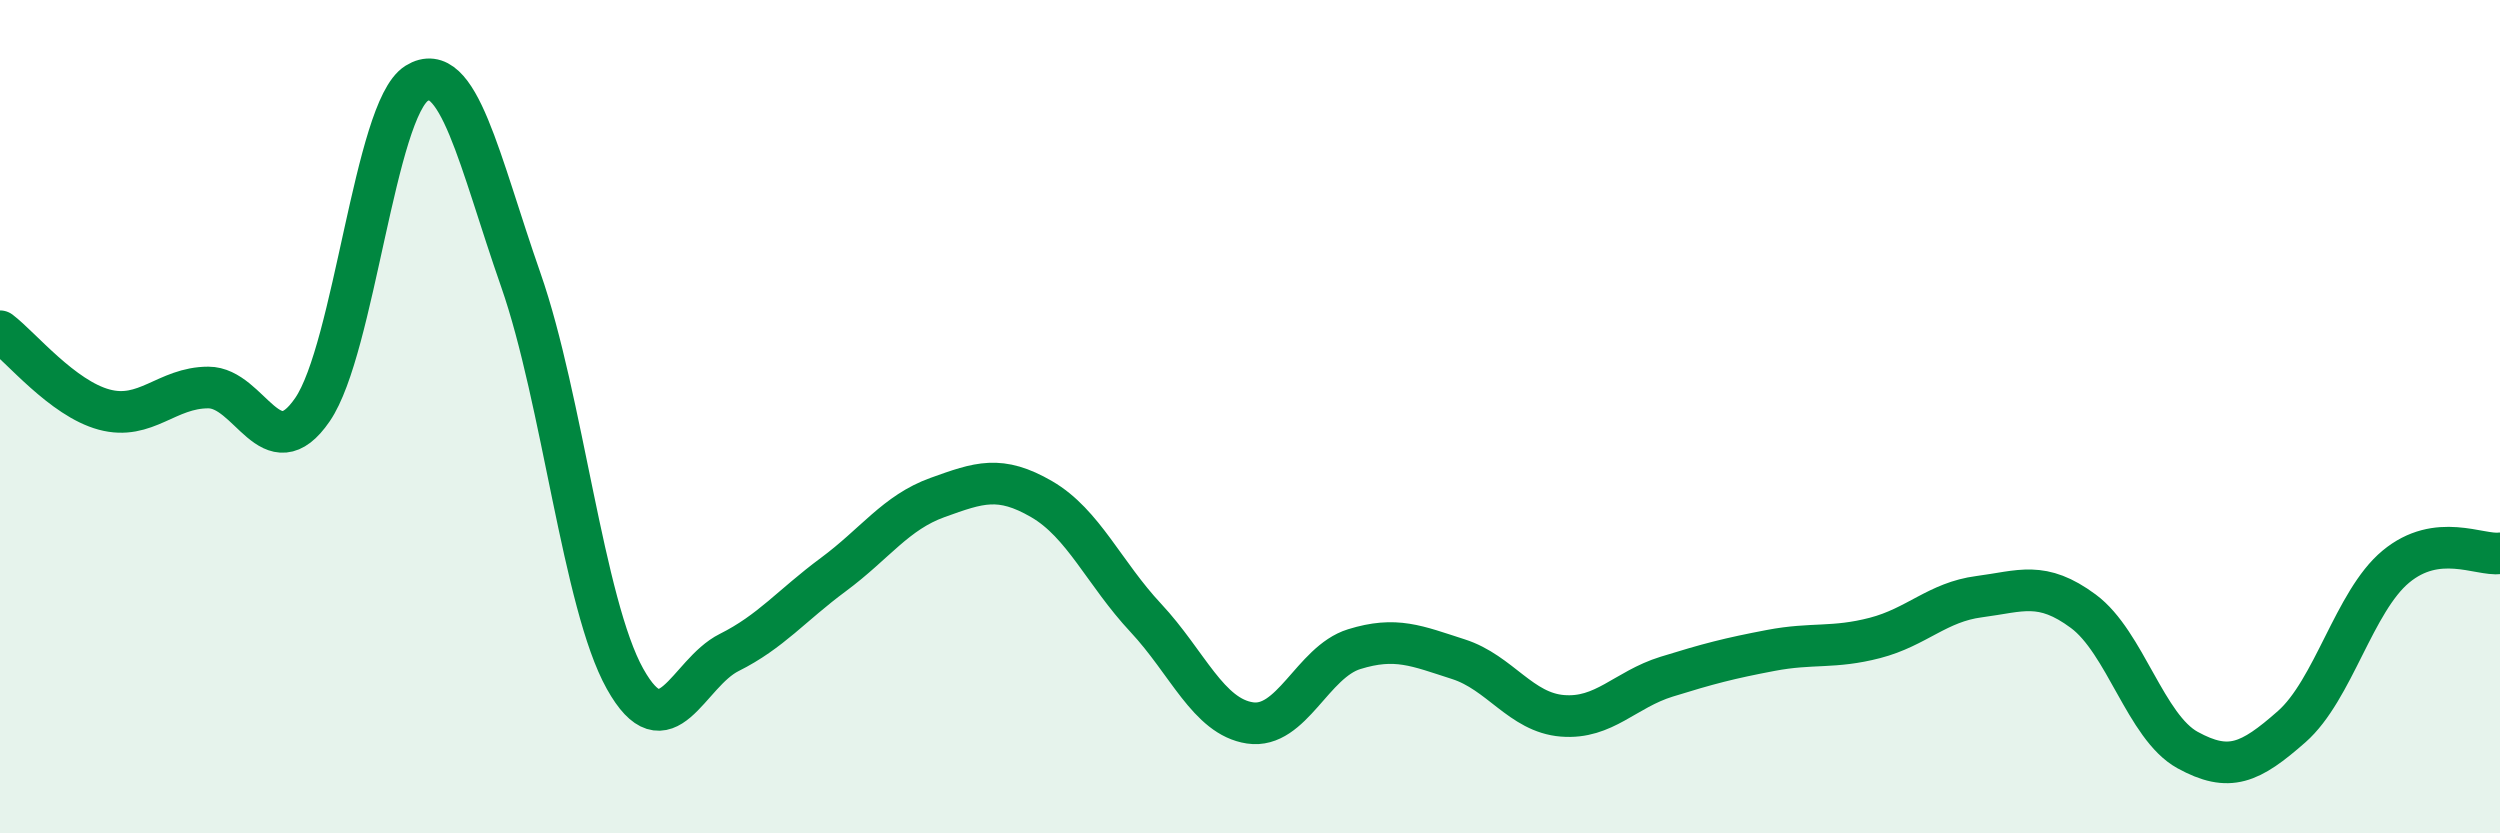 
    <svg width="60" height="20" viewBox="0 0 60 20" xmlns="http://www.w3.org/2000/svg">
      <path
        d="M 0,7.95 C 0.5,8.33 1.5,9.56 2.5,9.83 C 3.5,10.1 4,9.3 5,9.3 C 6,9.3 6.5,11.29 7.5,9.83 C 8.5,8.37 9,2.62 10,2 C 11,1.38 11.5,3.86 12.5,6.72 C 13.5,9.58 14,14.5 15,16.29 C 16,18.08 16.5,16.16 17.5,15.66 C 18.5,15.16 19,14.53 20,13.79 C 21,13.05 21.5,12.3 22.5,11.94 C 23.5,11.58 24,11.4 25,11.98 C 26,12.56 26.5,13.76 27.5,14.83 C 28.5,15.9 29,17.2 30,17.35 C 31,17.5 31.5,15.89 32.5,15.58 C 33.5,15.27 34,15.5 35,15.82 C 36,16.14 36.5,17.1 37.5,17.18 C 38.5,17.26 39,16.55 40,16.24 C 41,15.93 41.5,15.8 42.5,15.61 C 43.5,15.42 44,15.57 45,15.31 C 46,15.05 46.5,14.45 47.5,14.32 C 48.5,14.19 49,13.93 50,14.67 C 51,15.41 51.5,17.45 52.5,18 C 53.5,18.55 54,18.32 55,17.44 C 56,16.56 56.5,14.43 57.5,13.6 C 58.5,12.77 59.5,13.34 60,13.28L60 20L0 20Z"
        fill="#008740"
        opacity="0.1"
        stroke-linecap="round"
        stroke-linejoin="round"
      />
      <path
        d="M 0,7.95 C 0.5,8.33 1.5,9.56 2.5,9.83 C 3.5,10.1 4,9.3 5,9.3 C 6,9.3 6.5,11.29 7.5,9.83 C 8.5,8.37 9,2.62 10,2 C 11,1.38 11.5,3.86 12.5,6.72 C 13.5,9.58 14,14.5 15,16.29 C 16,18.08 16.5,16.16 17.5,15.66 C 18.5,15.16 19,14.53 20,13.79 C 21,13.05 21.5,12.3 22.5,11.94 C 23.5,11.58 24,11.4 25,11.98 C 26,12.56 26.5,13.76 27.5,14.83 C 28.5,15.9 29,17.2 30,17.35 C 31,17.5 31.5,15.89 32.5,15.58 C 33.5,15.27 34,15.5 35,15.82 C 36,16.14 36.5,17.1 37.5,17.18 C 38.5,17.26 39,16.55 40,16.24 C 41,15.93 41.5,15.8 42.5,15.61 C 43.5,15.42 44,15.57 45,15.31 C 46,15.05 46.5,14.45 47.5,14.32 C 48.5,14.19 49,13.93 50,14.67 C 51,15.41 51.5,17.45 52.5,18 C 53.5,18.55 54,18.32 55,17.44 C 56,16.56 56.5,14.43 57.5,13.6 C 58.5,12.77 59.5,13.34 60,13.28"
        stroke="#008740"
        stroke-width="1"
        fill="none"
        stroke-linecap="round"
        stroke-linejoin="round"
      />
    </svg>
  